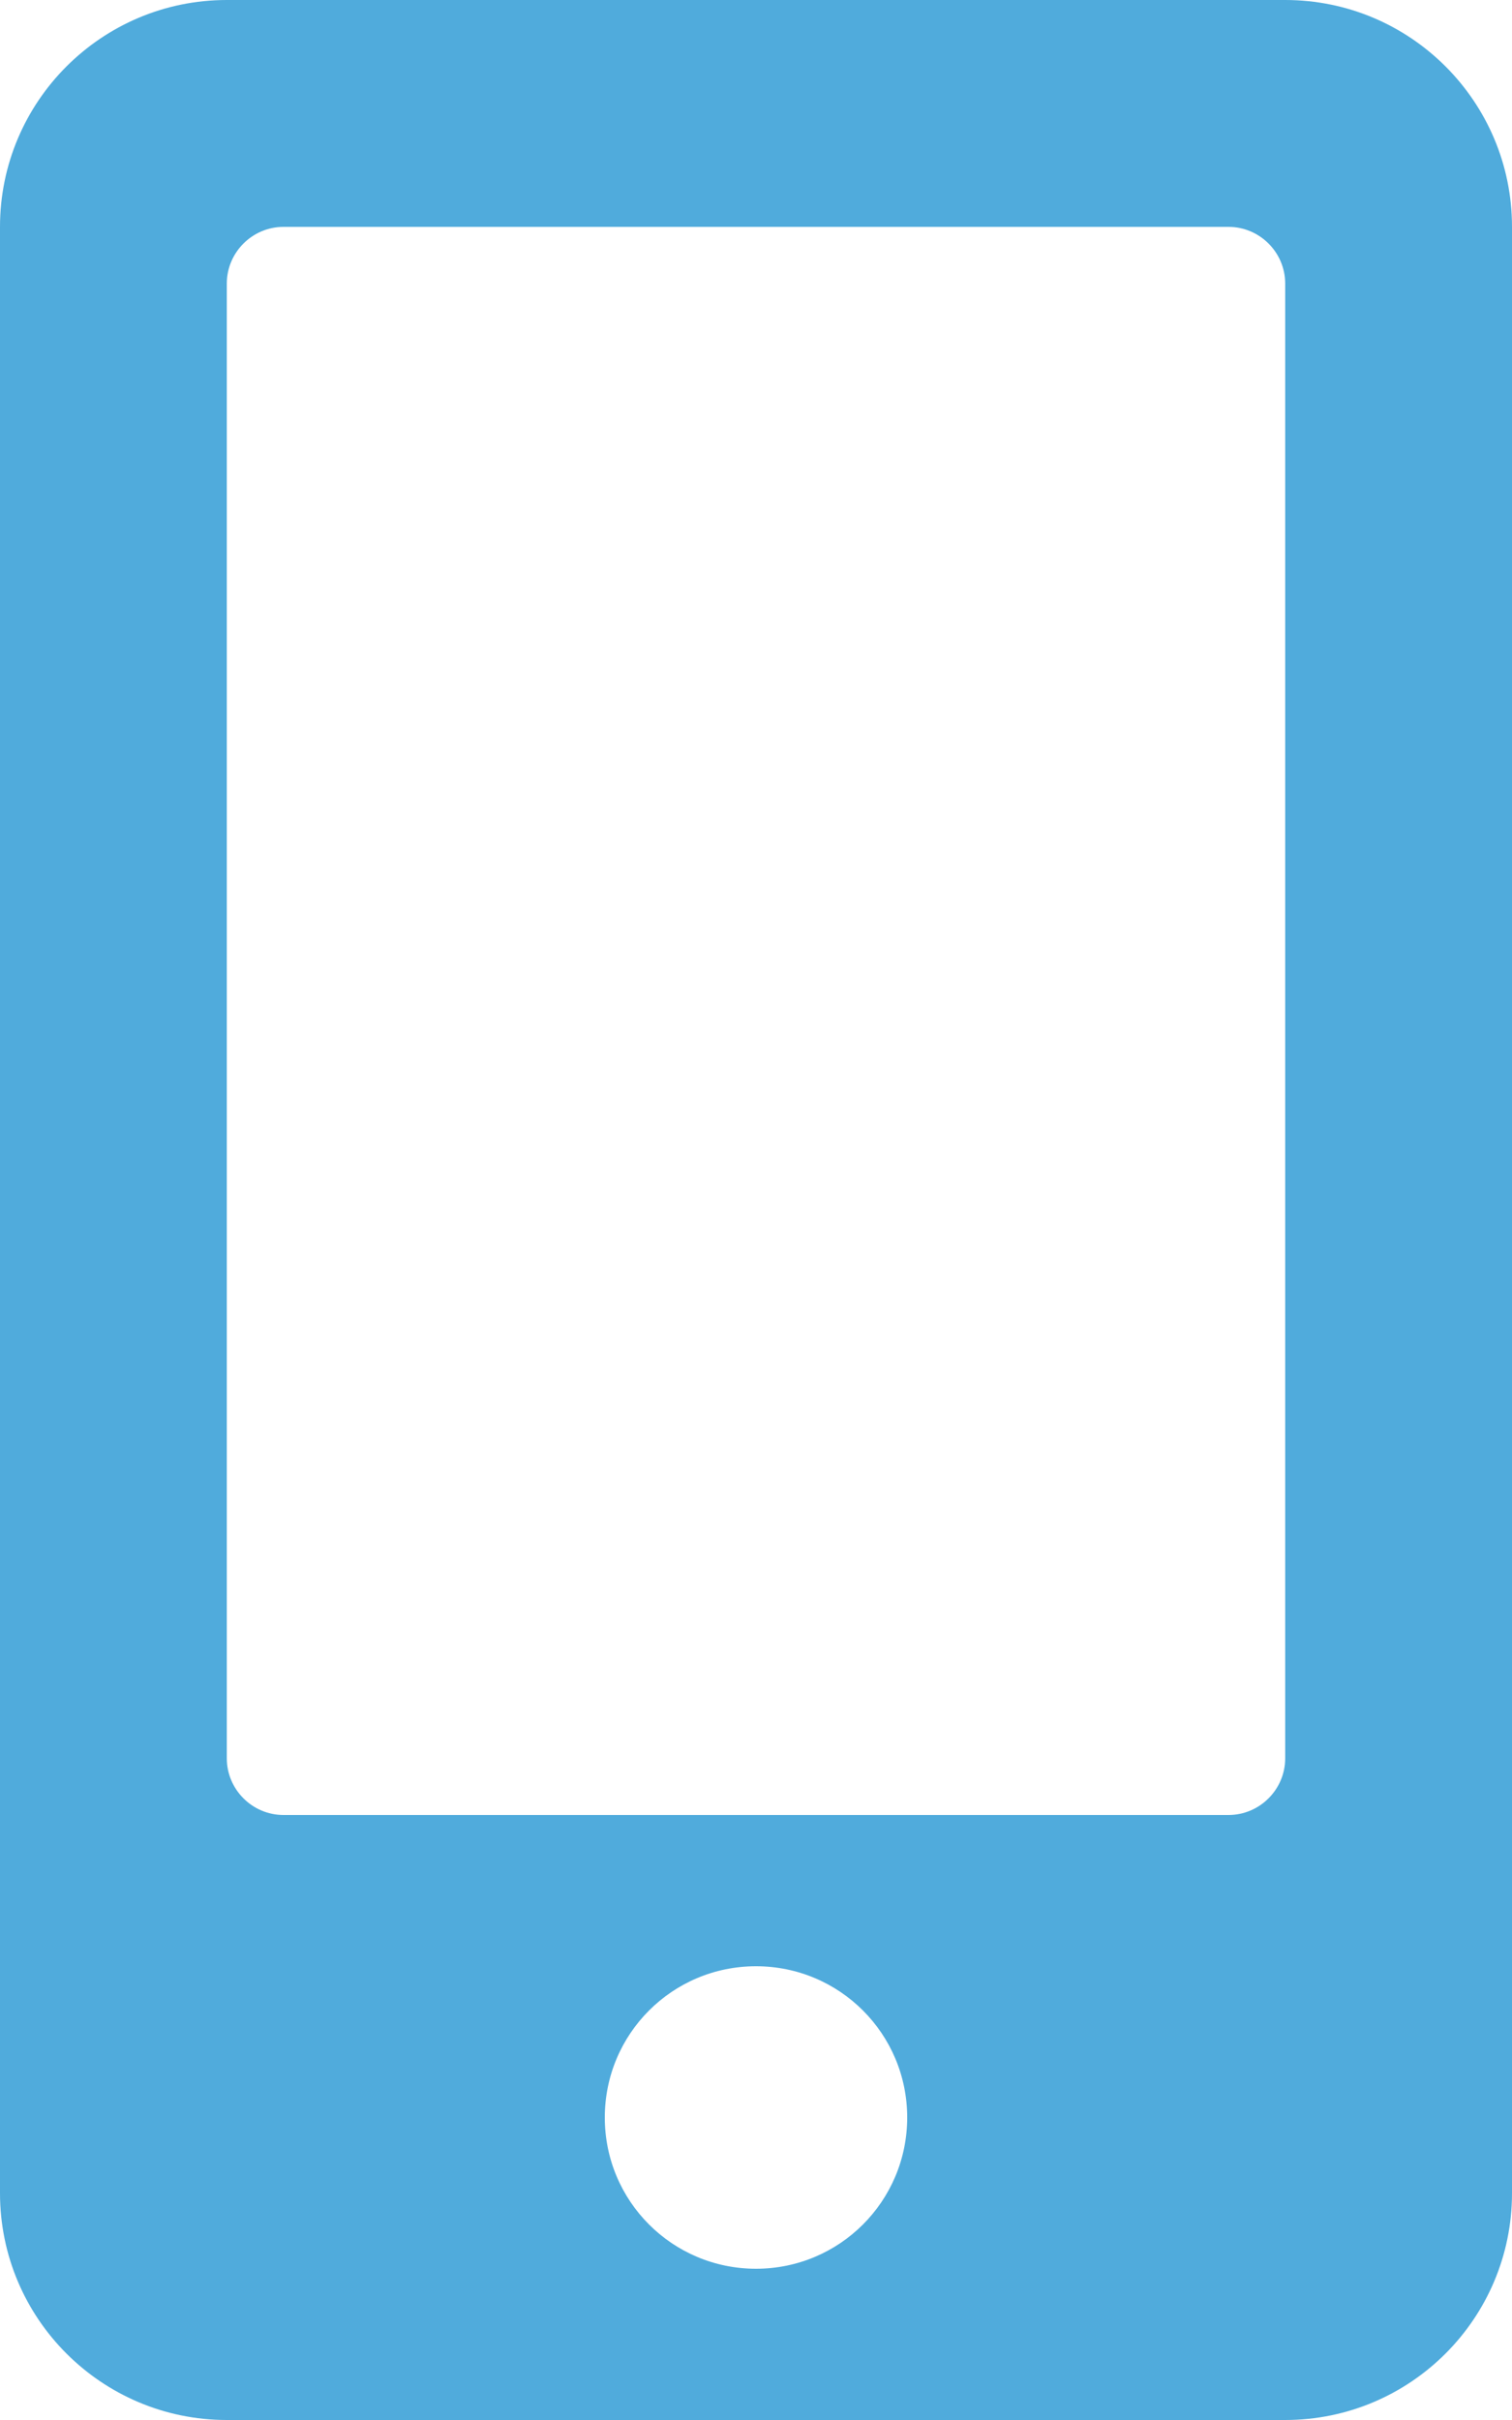 <svg viewBox="0 0 320 512" xmlns="http://www.w3.org/2000/svg"><path d="m272 0h-224c-26.5 0-48 21.5-48 48v416c0 26.5 21.5 48 48 48h224c26.5 0 48-21.5 48-48v-416c0-26.5-21.5-48-48-48zm-112 480c-17.7 0-32-14.3-32-32s14.3-32 32-32 32 14.3 32 32-14.3 32-32 32zm112-108c0 6.6-5.4 12-12 12h-200c-6.6 0-12-5.4-12-12v-312c0-6.6 5.4-12 12-12h200c6.6 0 12 5.4 12 12z" fill="#50abdc" height="25" width="14"/></svg>